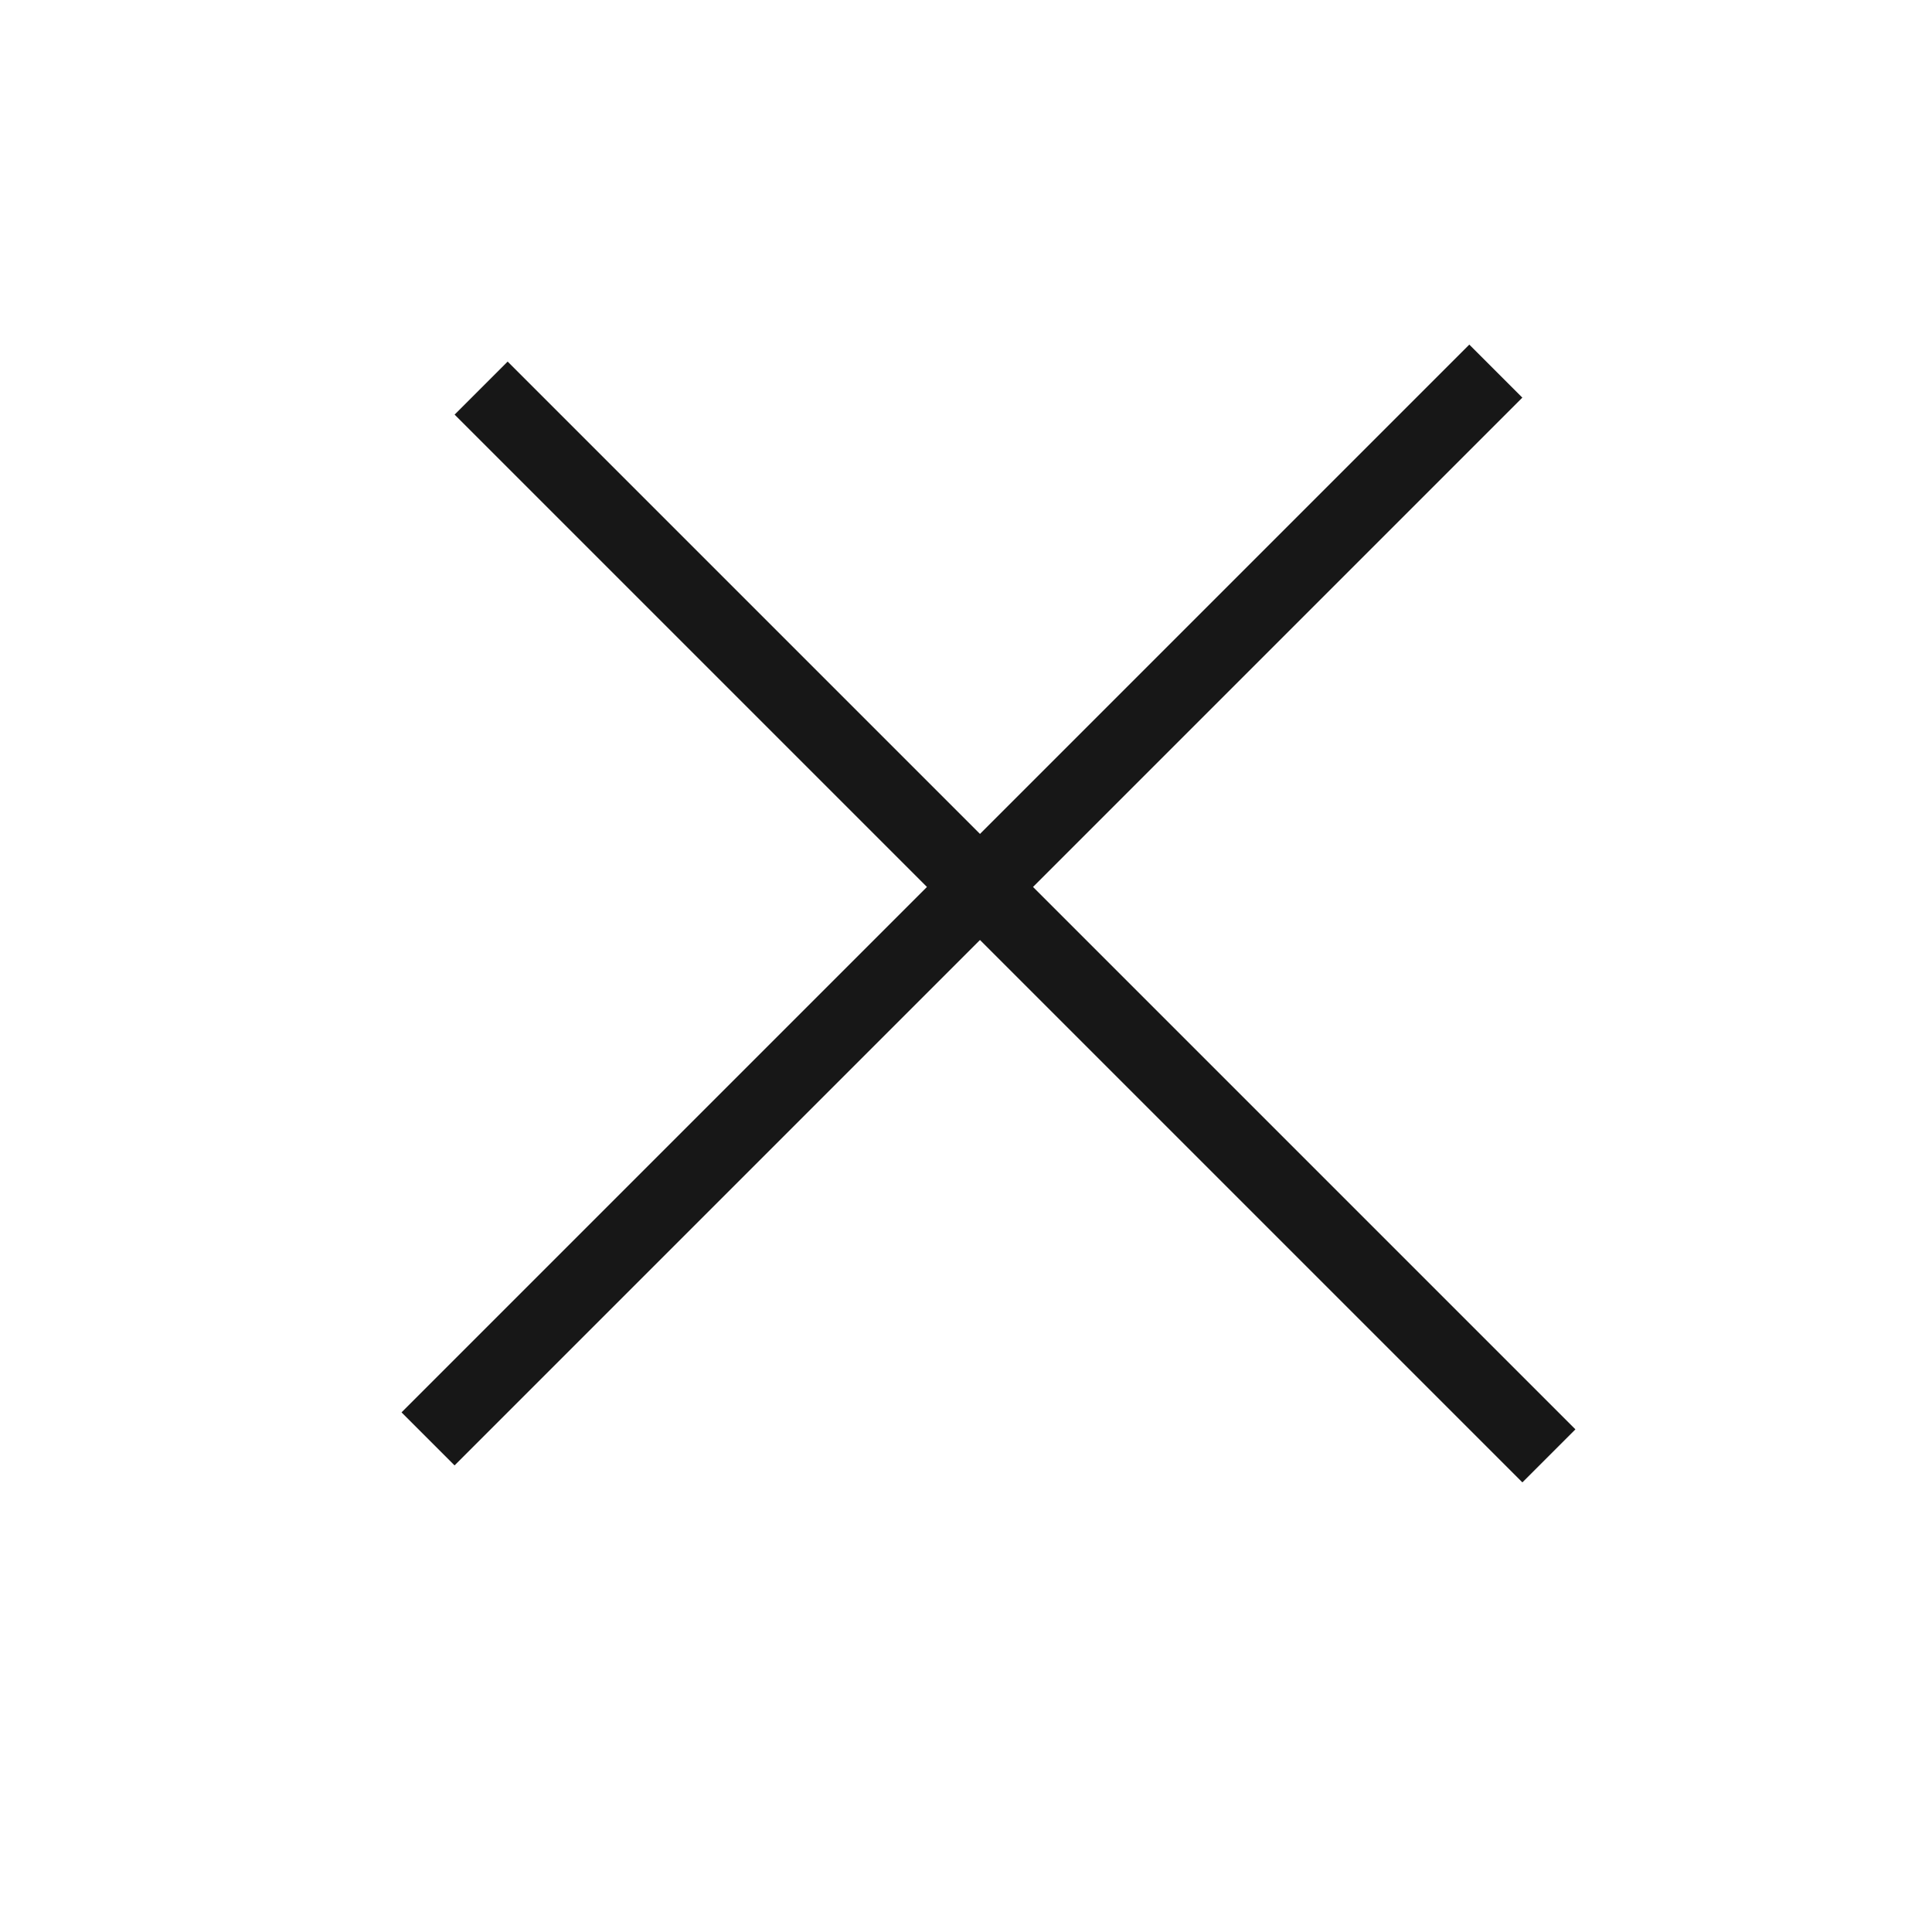 <?xml version="1.0" encoding="UTF-8"?> <svg xmlns="http://www.w3.org/2000/svg" width="34" height="34" viewBox="0 0 34 34" fill="none"><line x1="8.467" y1="6.83" x2="27.258" y2="25.621" stroke="#171717" stroke-width="1.32"></line><line x1="7.533" y1="25.322" x2="26.324" y2="6.531" stroke="#171717" stroke-width="1.32"></line></svg> 
